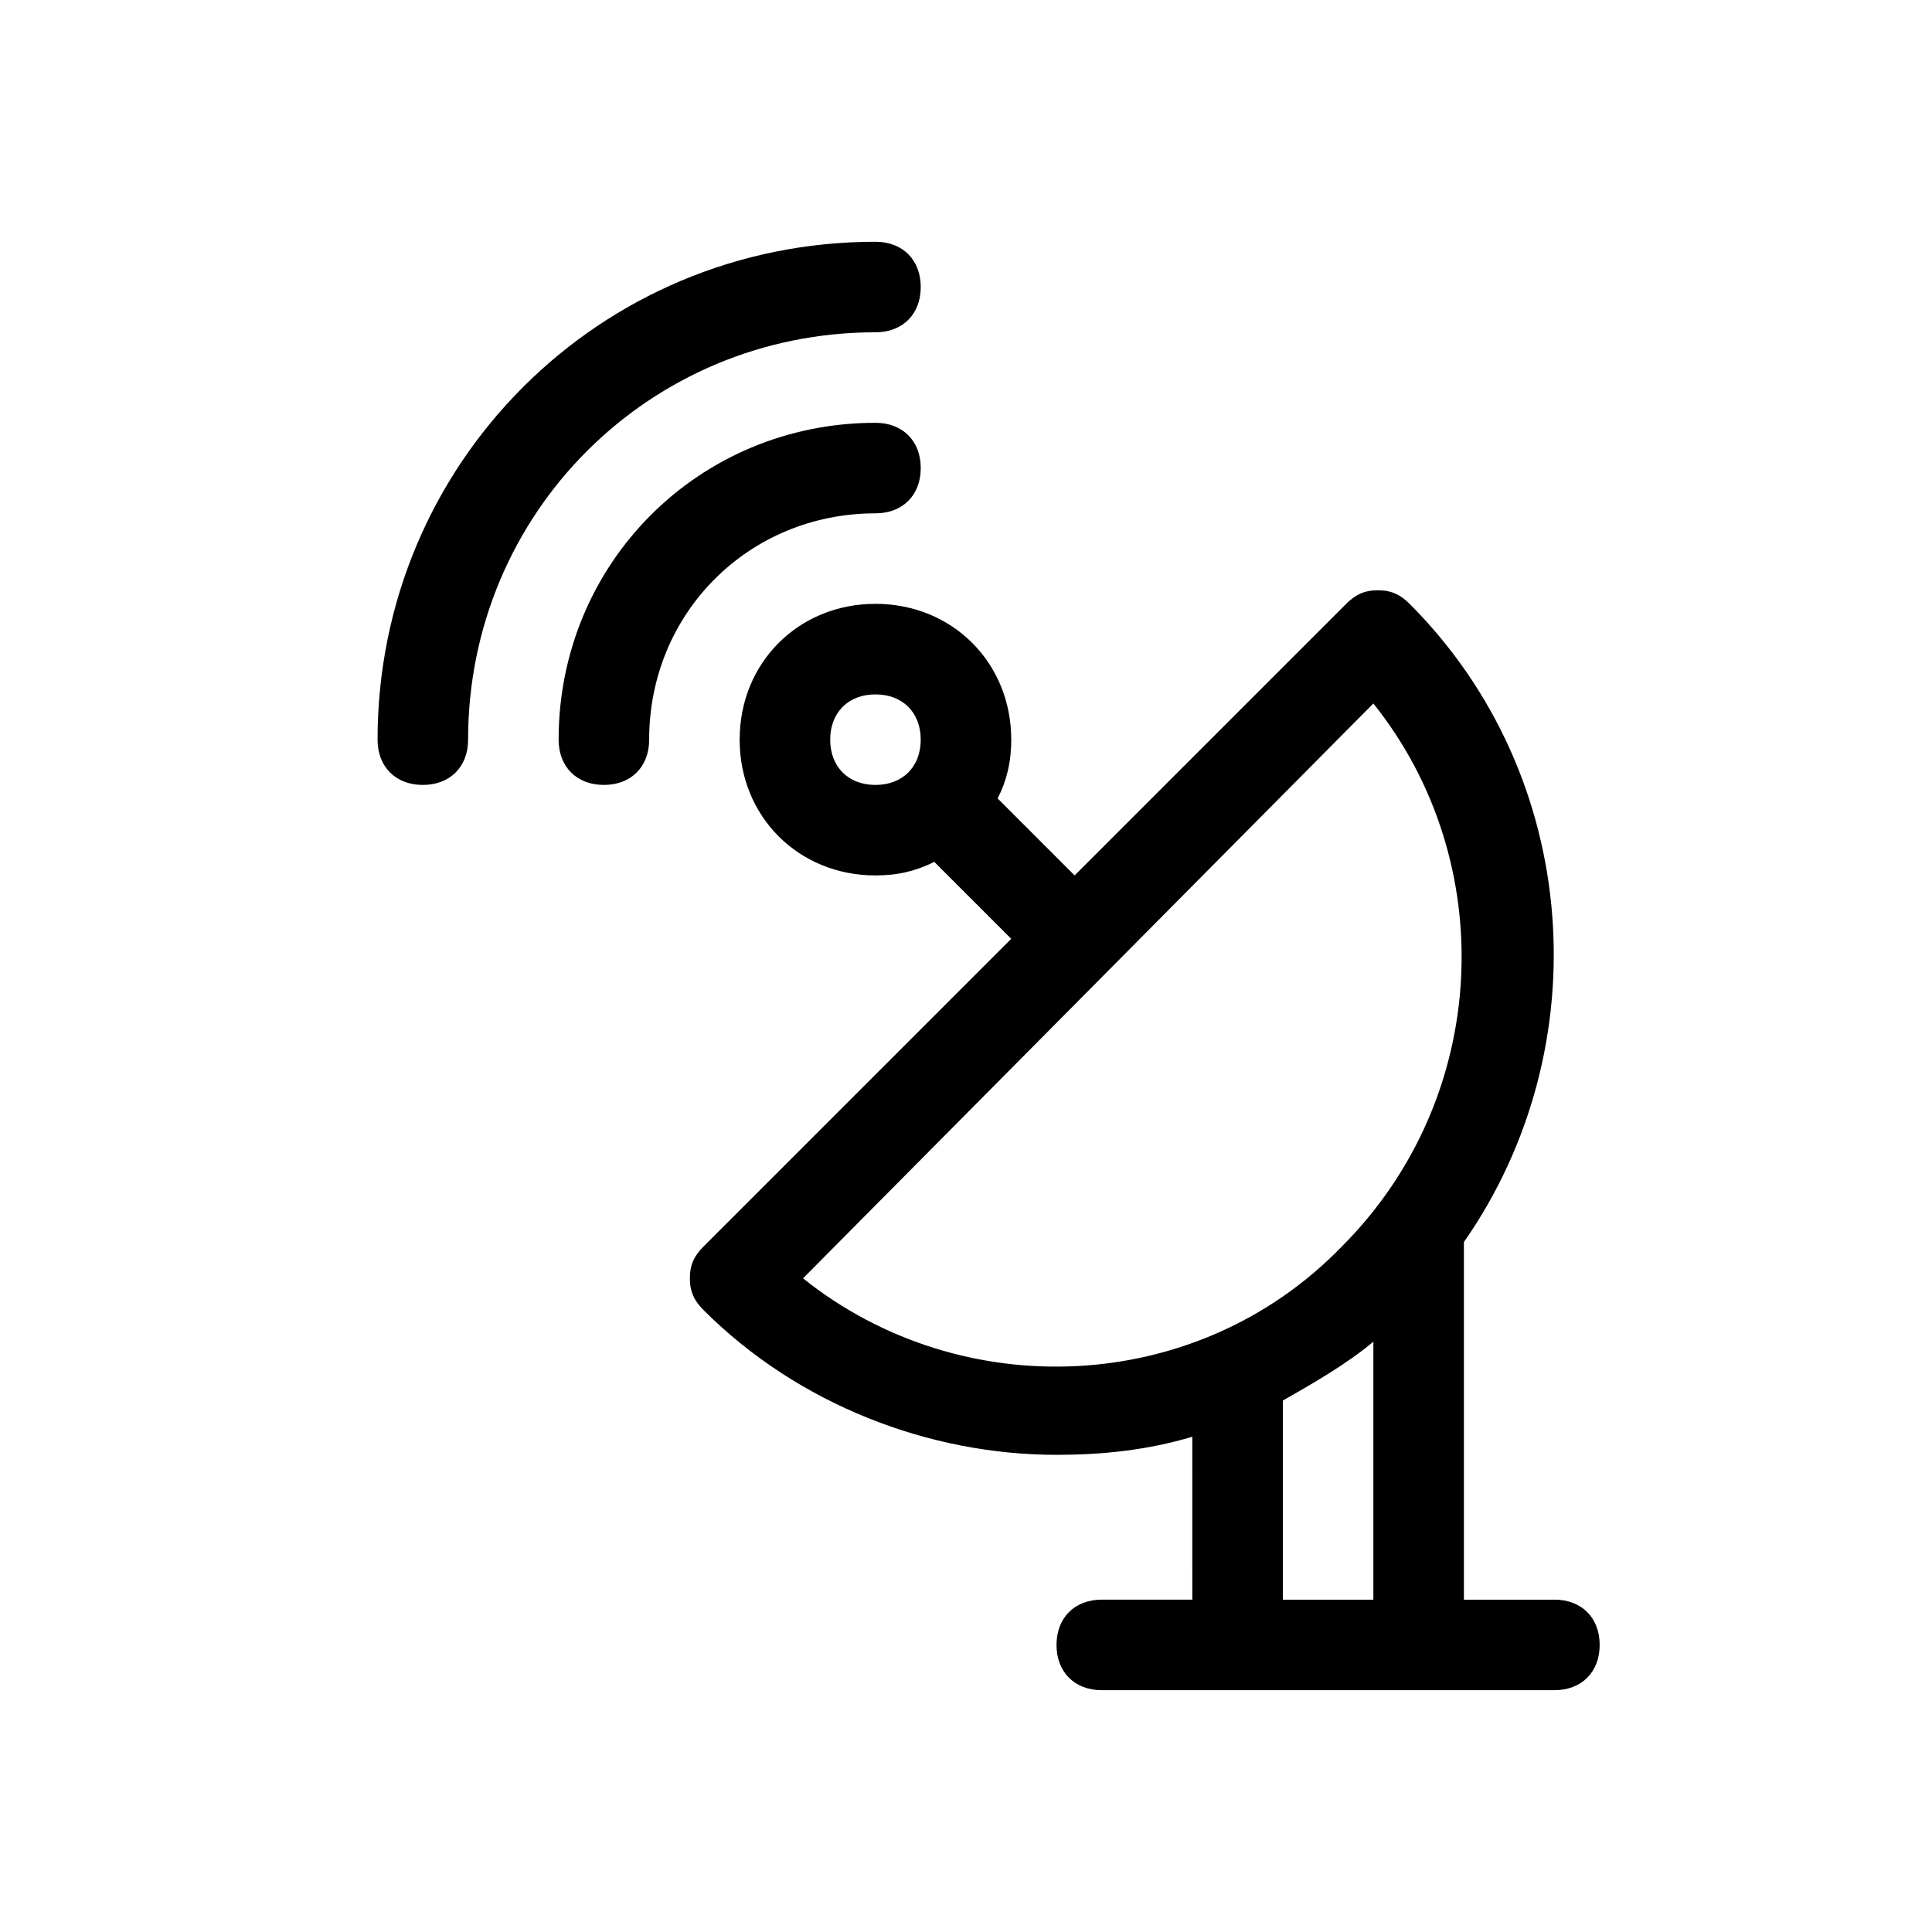 <?xml version="1.0" encoding="UTF-8"?>
<!-- Uploaded to: ICON Repo, www.svgrepo.com, Generator: ICON Repo Mixer Tools -->
<svg fill="#000000" width="800px" height="800px" version="1.1" viewBox="144 144 512 512" xmlns="http://www.w3.org/2000/svg">
 <g>
  <path d="m376.01 280.04c7.199 0 11.996-4.797 11.996-11.996s-4.797-11.996-11.996-11.996c-46.781 0-83.969 37.188-83.969 83.969 0 7.199 4.797 11.996 11.996 11.996 7.199 0 11.996-4.797 11.996-11.996 0-33.586 26.391-59.977 59.977-59.977z"/>
  <path d="m376.01 232.06c7.199 0 11.996-4.797 11.996-11.996 0-7.199-4.797-11.996-11.996-11.996-73.172 0-131.95 58.777-131.95 131.95 0 7.199 4.797 11.996 11.996 11.996 7.199 0 11.996-4.797 11.996-11.996-0.004-59.977 47.98-107.96 107.96-107.96z"/>
  <path d="m555.94 567.93h-23.992v-94.766c35.988-51.582 31.188-123.55-14.395-169.14-2.398-2.398-4.797-3.598-8.398-3.598-3.598 0-5.996 1.199-8.398 3.598l-71.973 71.973-20.391-20.391c2.398-4.797 3.598-9.598 3.598-15.594 0-20.391-15.594-35.988-35.988-35.988-20.391 0-35.988 15.594-35.988 35.988 0 20.391 15.594 35.988 35.988 35.988 5.996 0 10.797-1.199 15.594-3.598l20.391 20.391-81.57 81.57c-2.398 2.398-3.598 4.797-3.598 8.398 0 3.598 1.199 5.996 3.598 8.398 25.191 25.191 59.977 38.387 93.566 38.387 11.996 0 23.992-1.199 35.988-4.797l0.004 43.176h-23.992c-7.199 0-11.996 4.797-11.996 11.996 0 7.199 4.797 11.996 11.996 11.996h119.95c7.199 0 11.996-4.797 11.996-11.996 0-7.195-4.797-11.996-11.992-11.996zm-191.93-227.91c0-7.199 4.797-11.996 11.996-11.996 7.199 0 11.996 4.797 11.996 11.996s-4.797 11.996-11.996 11.996c-7.199 0-11.996-4.797-11.996-11.996zm-7.195 142.75 151.14-152.34c33.586 41.984 31.188 104.36-8.398 143.95-38.383 39.586-100.76 41.984-142.74 8.395zm127.15 32.391c8.398-4.797 16.793-9.598 23.992-15.594v68.371h-23.992z"/>
 </g>
</svg>